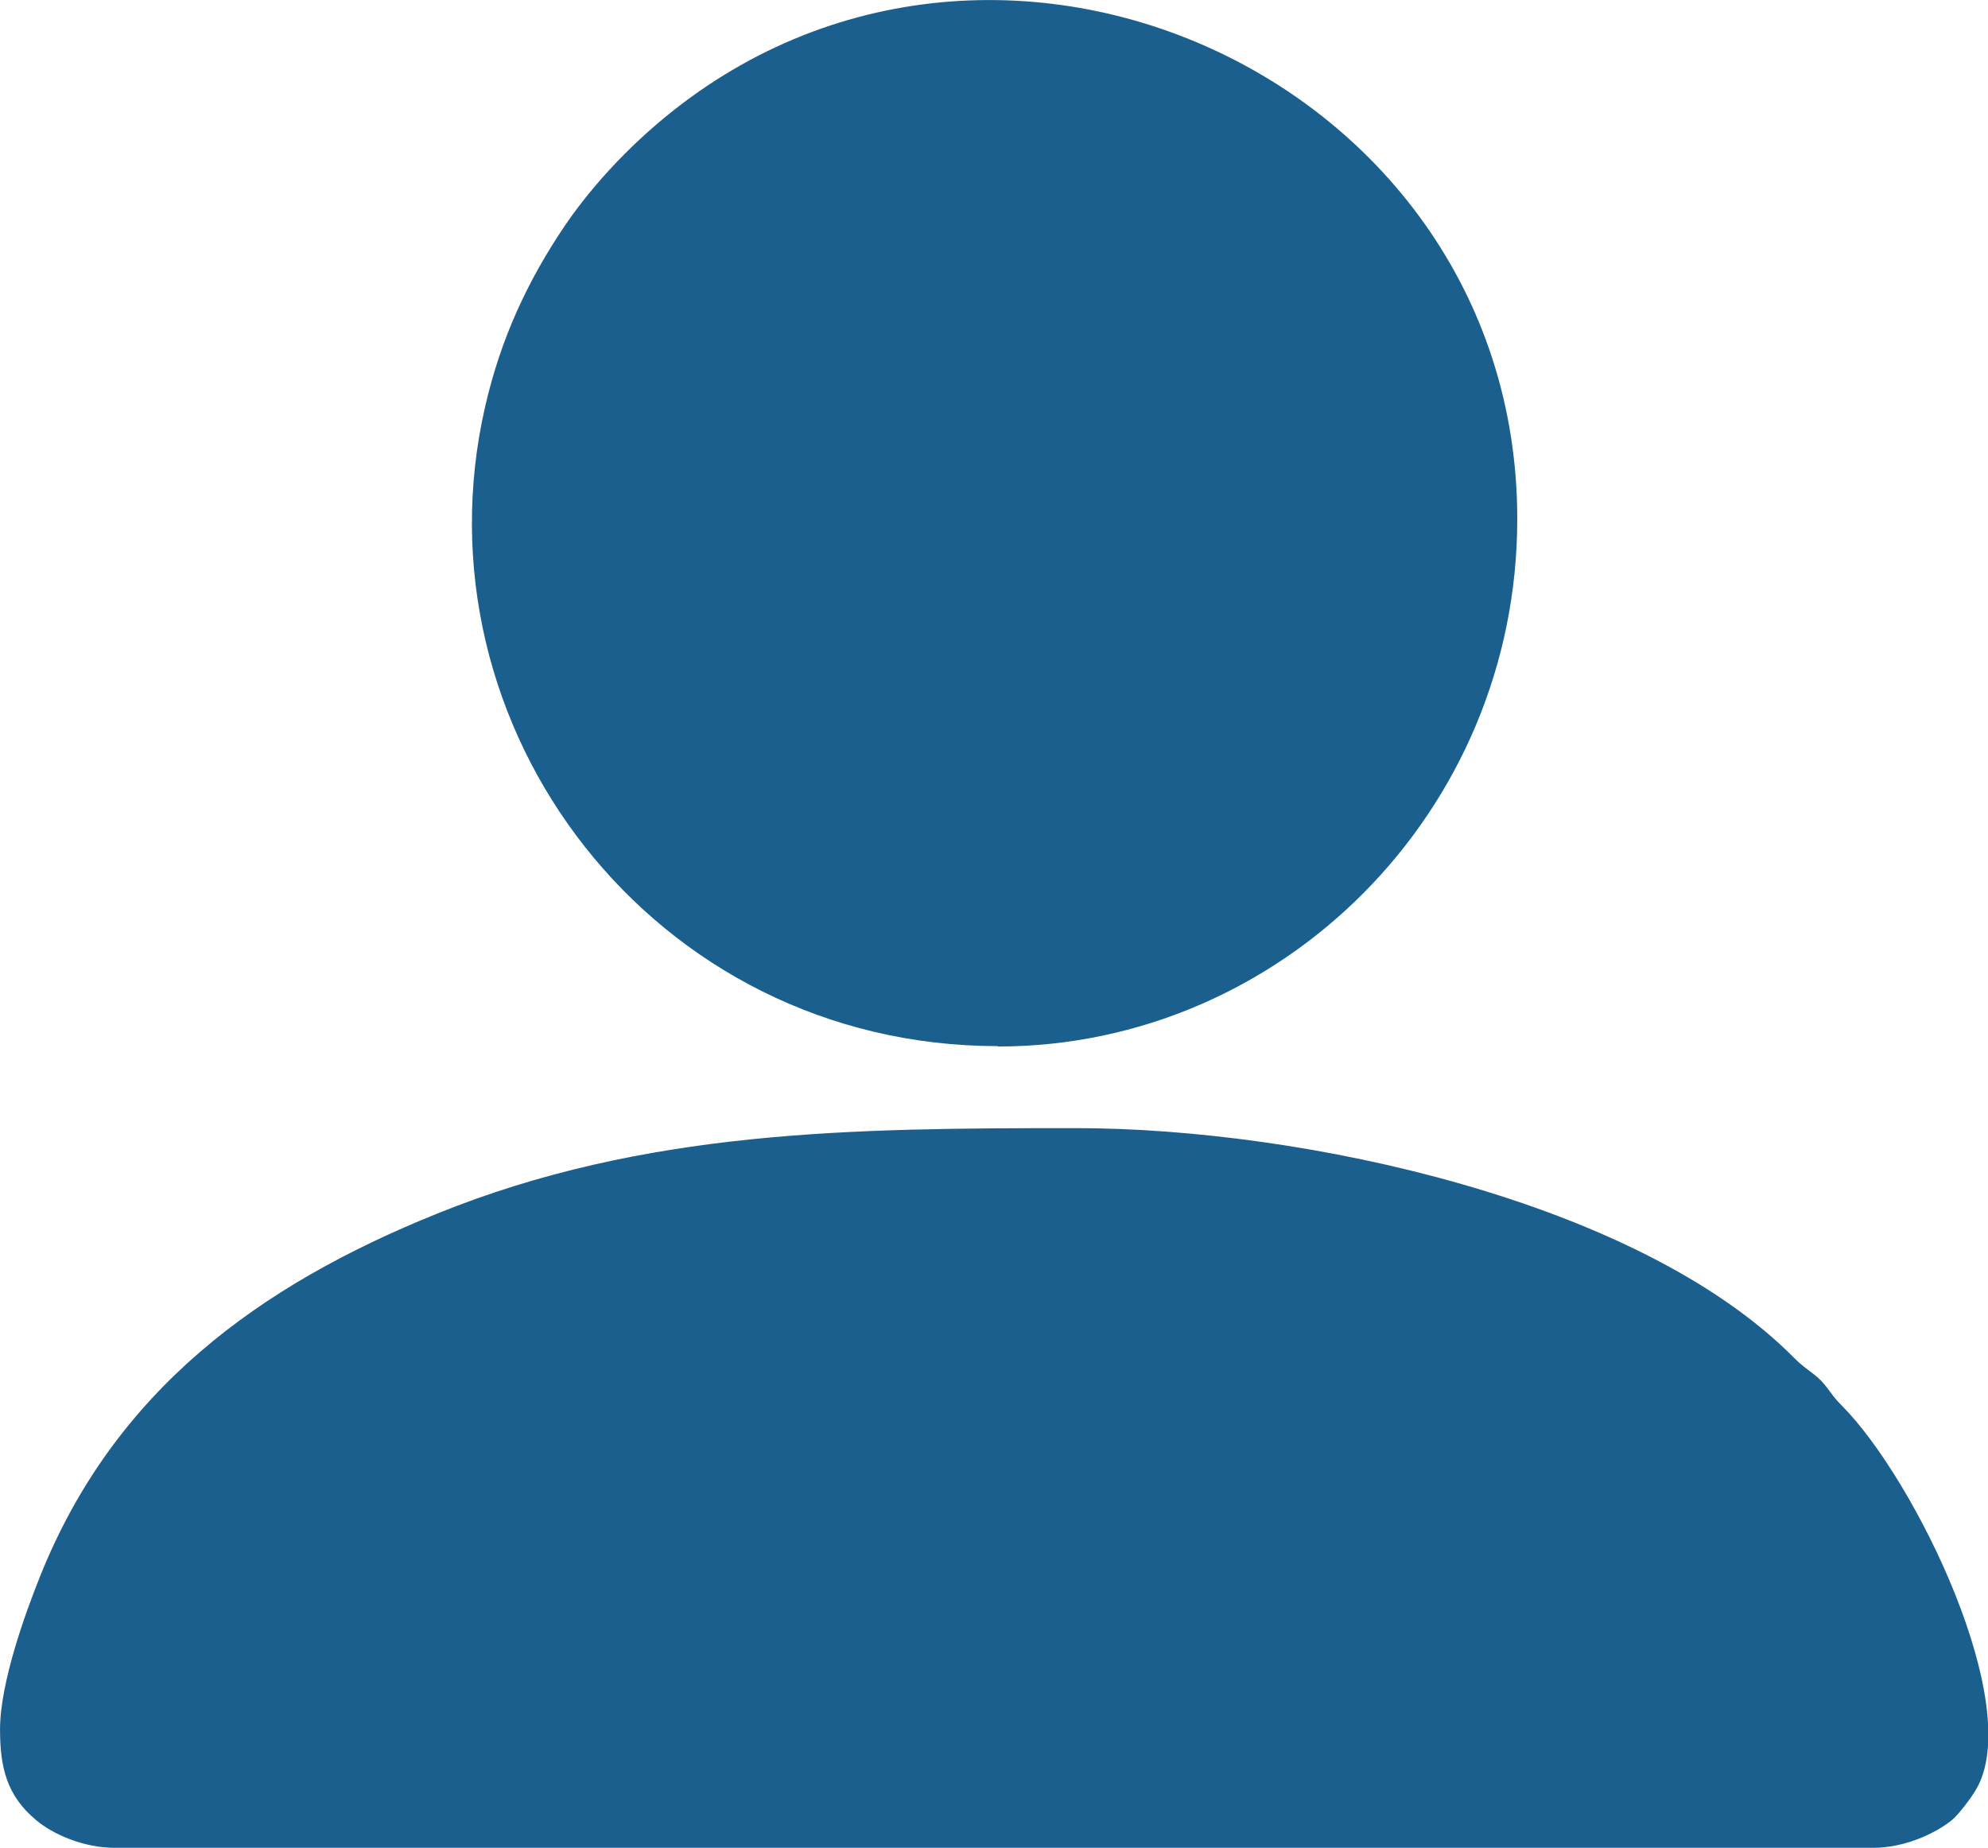 <?xml version="1.0" encoding="UTF-8"?>
<!DOCTYPE svg PUBLIC "-//W3C//DTD SVG 1.1//EN" "http://www.w3.org/Graphics/SVG/1.1/DTD/svg11.dtd">
<!-- Creator: CorelDRAW X6 -->
<svg xmlns="http://www.w3.org/2000/svg" xml:space="preserve" width="81.085mm" height="75.369mm" version="1.1" style="shape-rendering:geometricPrecision; text-rendering:geometricPrecision; image-rendering:optimizeQuality; fill-rule:evenodd; clip-rule:evenodd"
viewBox="0 0 5237 4868"
 xmlns:xlink="http://www.w3.org/1999/xlink">
 <defs>
  <style type="text/css">
   <![CDATA[
    .fil0 {fill:#1B5F8F}
   ]]>
  </style>
 </defs>
 <g id="Ebene_x0020_1">
  <g id="_1072270864">
   <path class="fil0" d="M0 4556c0,99 17,174 95,239 45,38 126,73 207,73l4633 0c80,0 161,-36 207,-73 18,-15 51,-59 62,-78 134,-218 -158,-820 -353,-1015 -26,-26 -32,-42 -54,-65 -23,-23 -42,-31 -70,-59 -410,-415 -1297,-606 -1893,-606 -589,0 -1135,4 -1682,225 -469,189 -851,466 -1047,957 -38,95 -105,279 -105,402z"/>
   <path class="fil0" d="M2629 2757c745,0 1368,-616 1368,-1390 0,-1198 -1479,-1834 -2351,-962 -56,56 -112,122 -157,188 -99,146 -170,299 -211,478 -194,846 444,1685 1351,1685z"/>
  </g>
 </g>
</svg>
